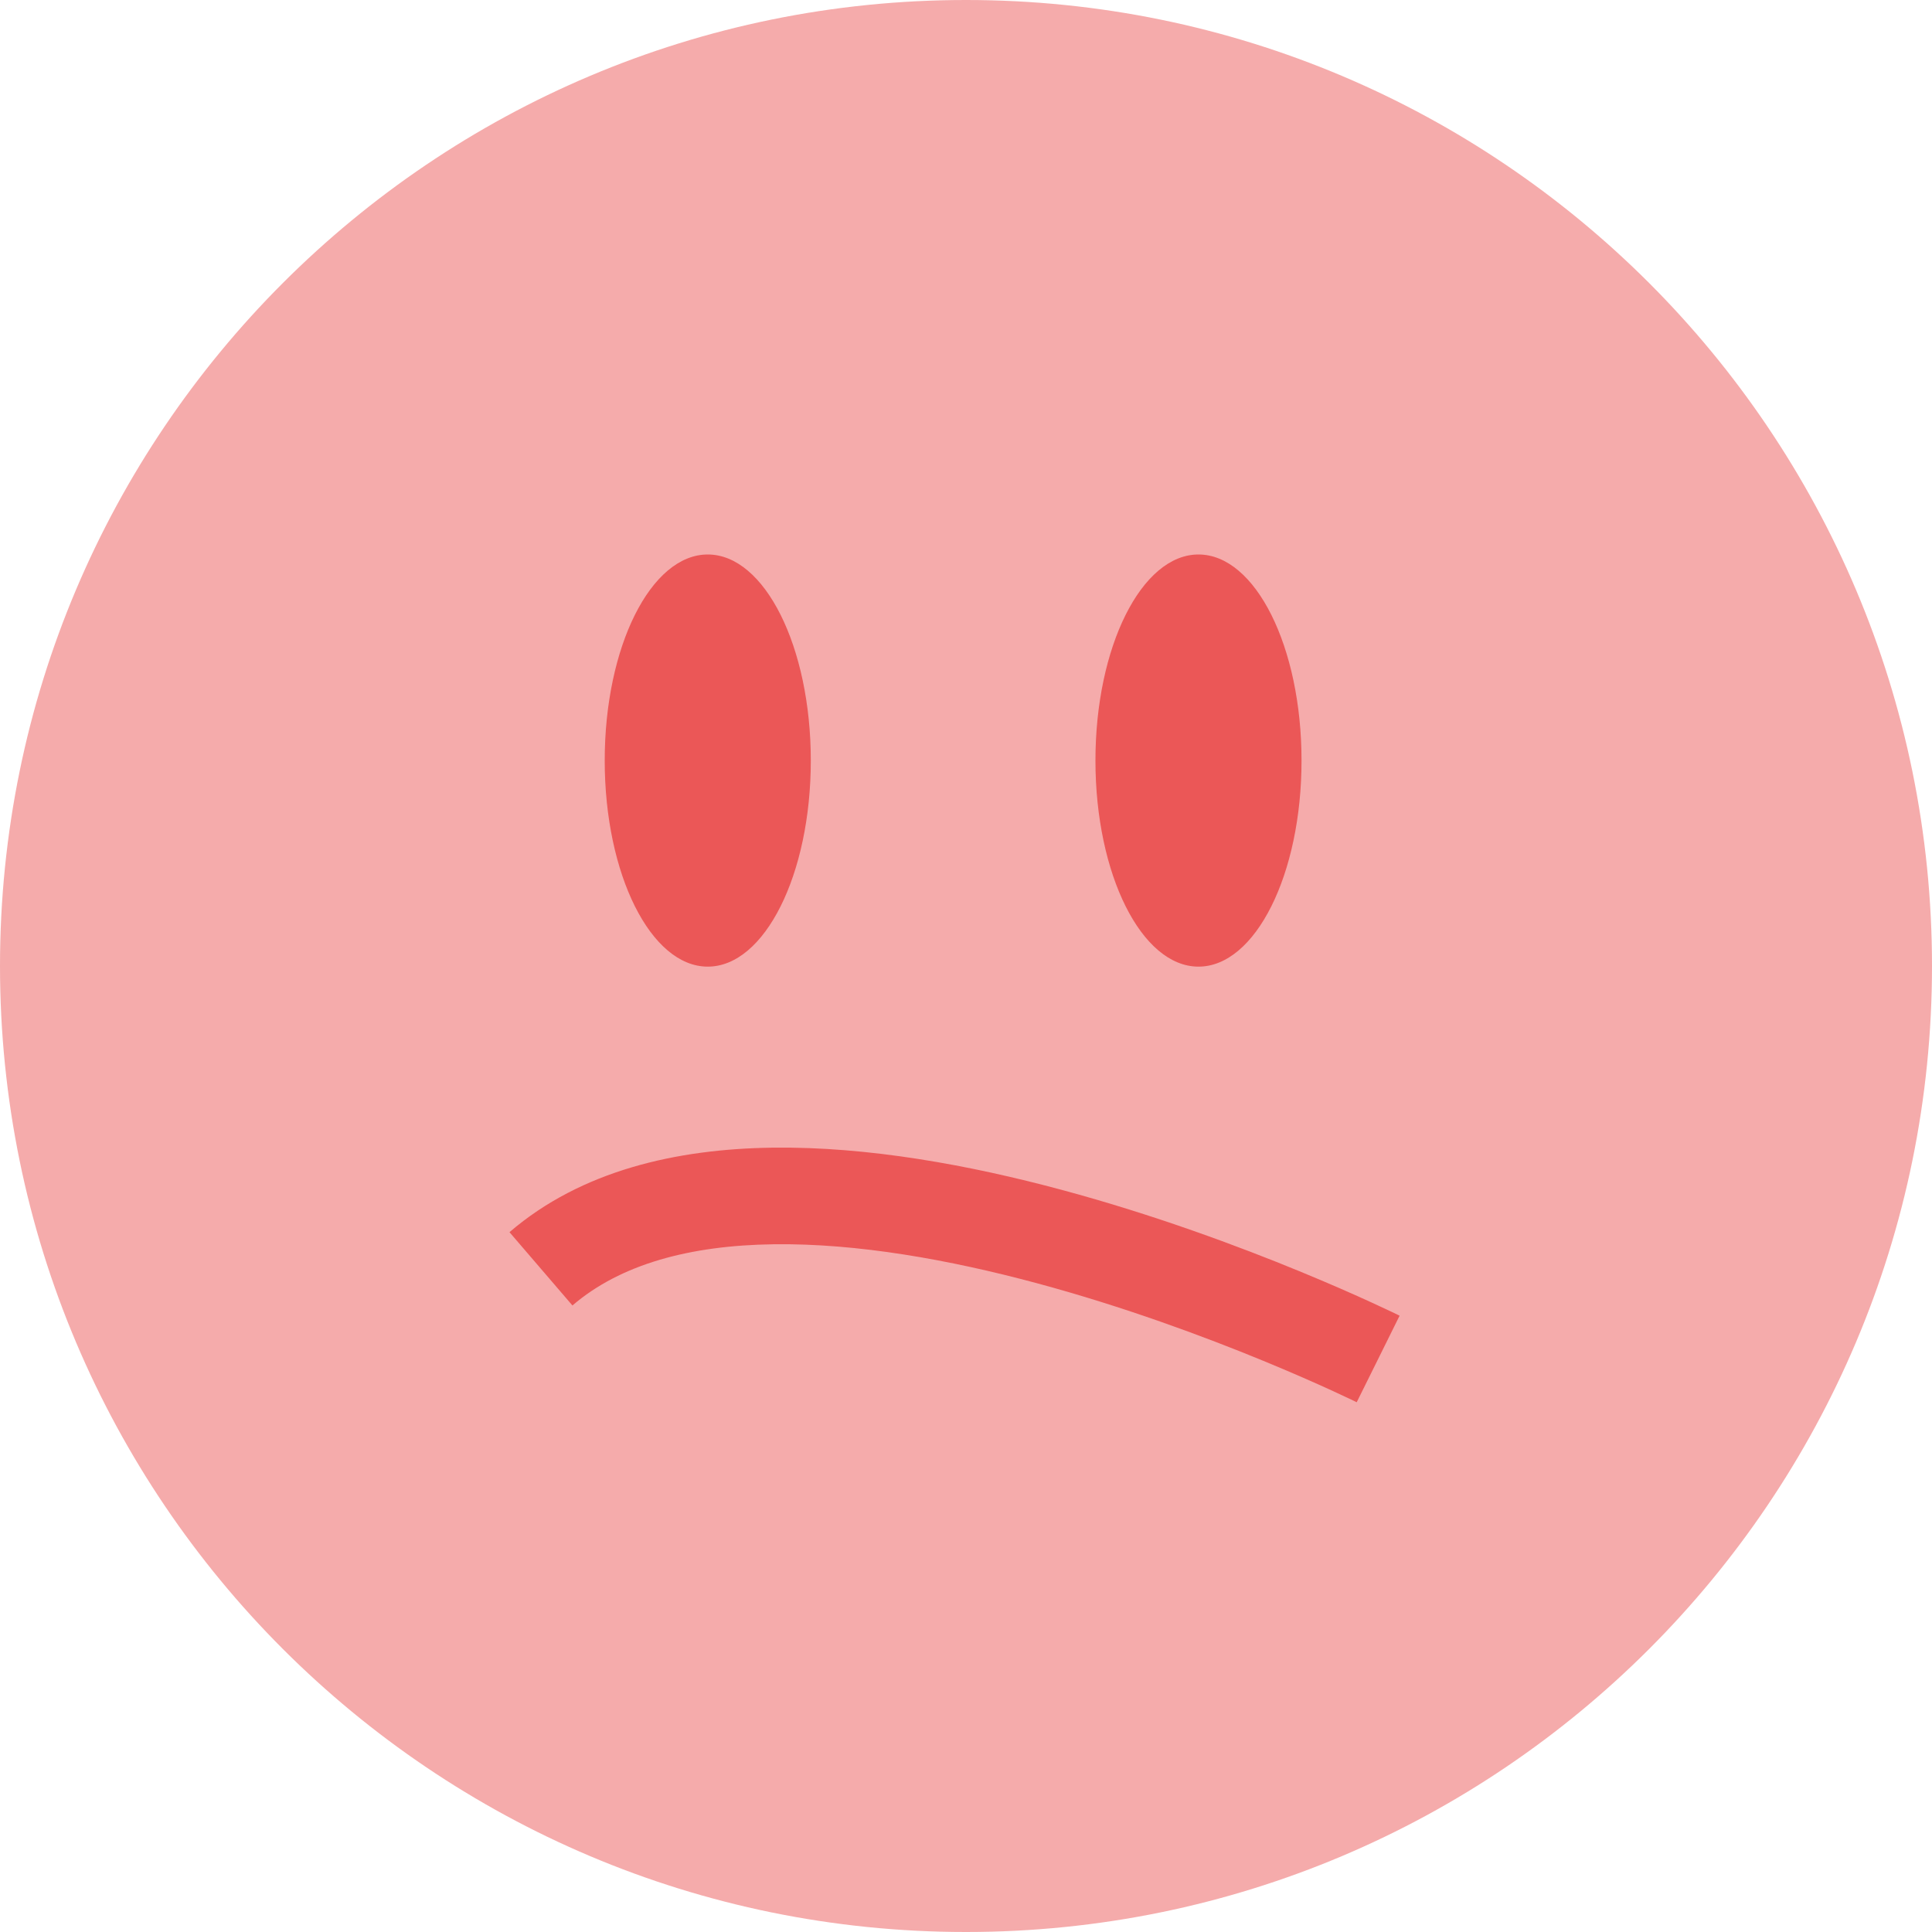 <svg width="100" height="100" viewBox="0 0 100 100" version="1.1" xmlns="http://www.w3.org/2000/svg" xmlns:xlink="http://www.w3.org/1999/xlink">
<title>Smiley -1</title>
<desc>Created using Figma</desc>
<g id="Canvas" transform="translate(-12101 -23339)">
<g id="Smiley -1">
<g id="Smiley 0.3">
<g id="Ellipse">
<use xlink:href="#path0_fill" transform="translate(12101 23339)" fill="#F5ABAB"/>
</g>
<g id="Line">
<use xlink:href="#path1_stroke" transform="translate(12129 23400.9)" fill="#EB5757"/>
</g>
<g id="Ellipse 2">
<use xlink:href="#path2_fill" transform="translate(12132.3 23367.7)" fill="#EB5757"/>
</g>
<g id="Ellipse 2.1">
<use xlink:href="#path2_fill" transform="translate(12157.7 23367.7)" fill="#EB5757"/>
</g>
</g>
</g>
</g>
<defs>
<path id="path0_fill" d="M 100 50C 100 77.614 77.614 100 50 100C 22.386 100 0 77.614 0 50C 0 22.386 22.386 0 50 0C 77.614 0 100 22.386 100 50Z"/>
<path id="path1_stroke" d="M 1.629 5.671C 4.111 3.539 7.698 2.561 12.045 2.503C 16.369 2.445 21.149 3.302 25.675 4.521C 30.182 5.735 34.33 7.279 37.359 8.524C 38.87 9.145 40.096 9.689 40.939 10.075C 41.361 10.268 41.687 10.422 41.905 10.526C 42.014 10.579 42.096 10.618 42.149 10.644C 42.176 10.657 42.195 10.667 42.208 10.673C 42.214 10.676 42.218 10.678 42.221 10.679C 42.222 10.68 42.223 10.68 42.223 10.68C 42.223 10.68 42.223 10.68 42.223 10.68C 42.223 10.68 42.222 10.68 43.333 8.441C 44.444 6.201 44.444 6.201 44.443 6.2C 44.443 6.2 44.442 6.2 44.441 6.199C 44.439 6.198 44.437 6.197 44.435 6.196C 44.43 6.194 44.423 6.19 44.414 6.186C 44.397 6.177 44.372 6.165 44.34 6.149C 44.275 6.118 44.182 6.073 44.062 6.015C 43.821 5.9 43.47 5.735 43.022 5.53C 42.127 5.119 40.84 4.549 39.26 3.899C 36.105 2.602 31.748 0.979 26.975 -0.307C 22.22 -1.588 16.944 -2.564 11.978 -2.497C 7.036 -2.43 2.1 -1.325 -1.629 1.877L 1.629 5.671Z"/>
<path id="path2_fill" d="M 10.667 10.667C 10.667 16.558 8.279 21.333 5.333 21.333C 2.388 21.333 0 16.558 0 10.667C 0 4.776 2.388 0 5.333 0C 8.279 0 10.667 4.776 10.667 10.667Z"/>
</defs>
</svg>
